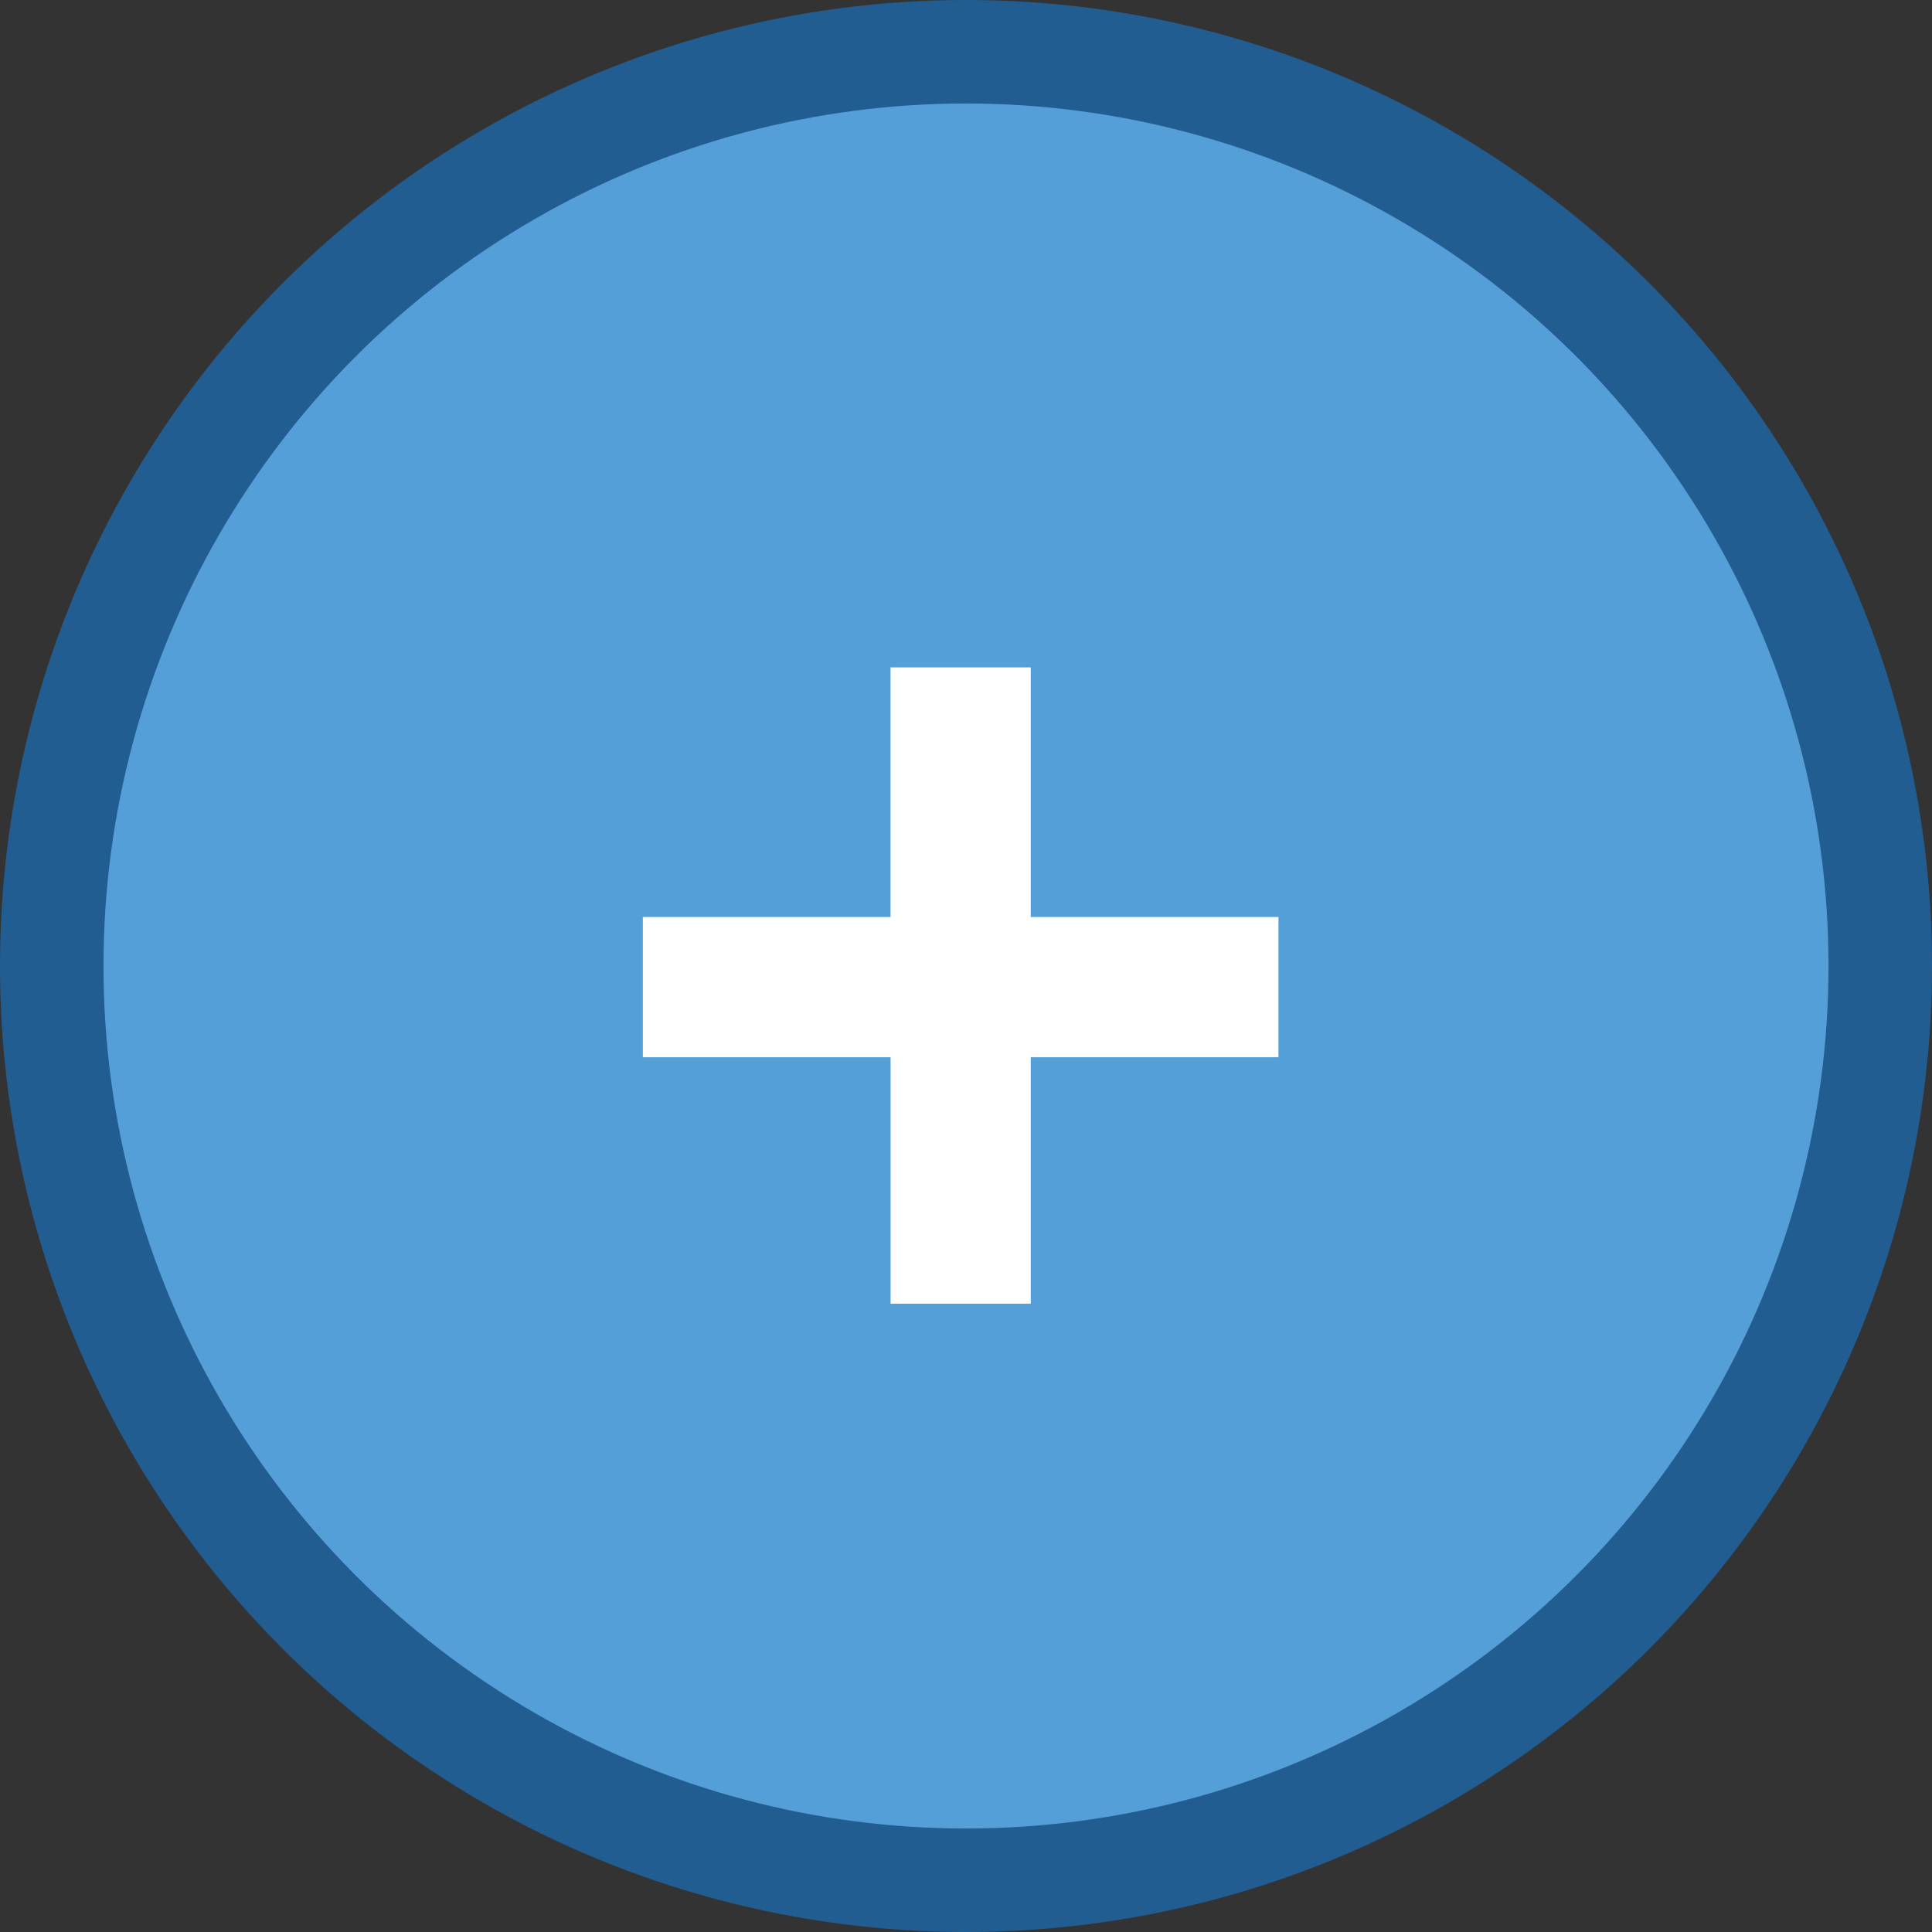 <svg width="56" height="56" fill="none" xmlns="http://www.w3.org/2000/svg"><rect width="100%" height="100%" fill="#333333" stroke="none"/><circle cx="28" cy="28" r="26.5" fill="#559FD9" stroke="#225D91" stroke-width="3"/><path d="M25.814 30.645h-7.181V26.58h7.18v-7.236h4.064v7.236h7.18v4.064h-7.18v7.143h-4.063v-7.143Z" fill="#fff"/></svg>